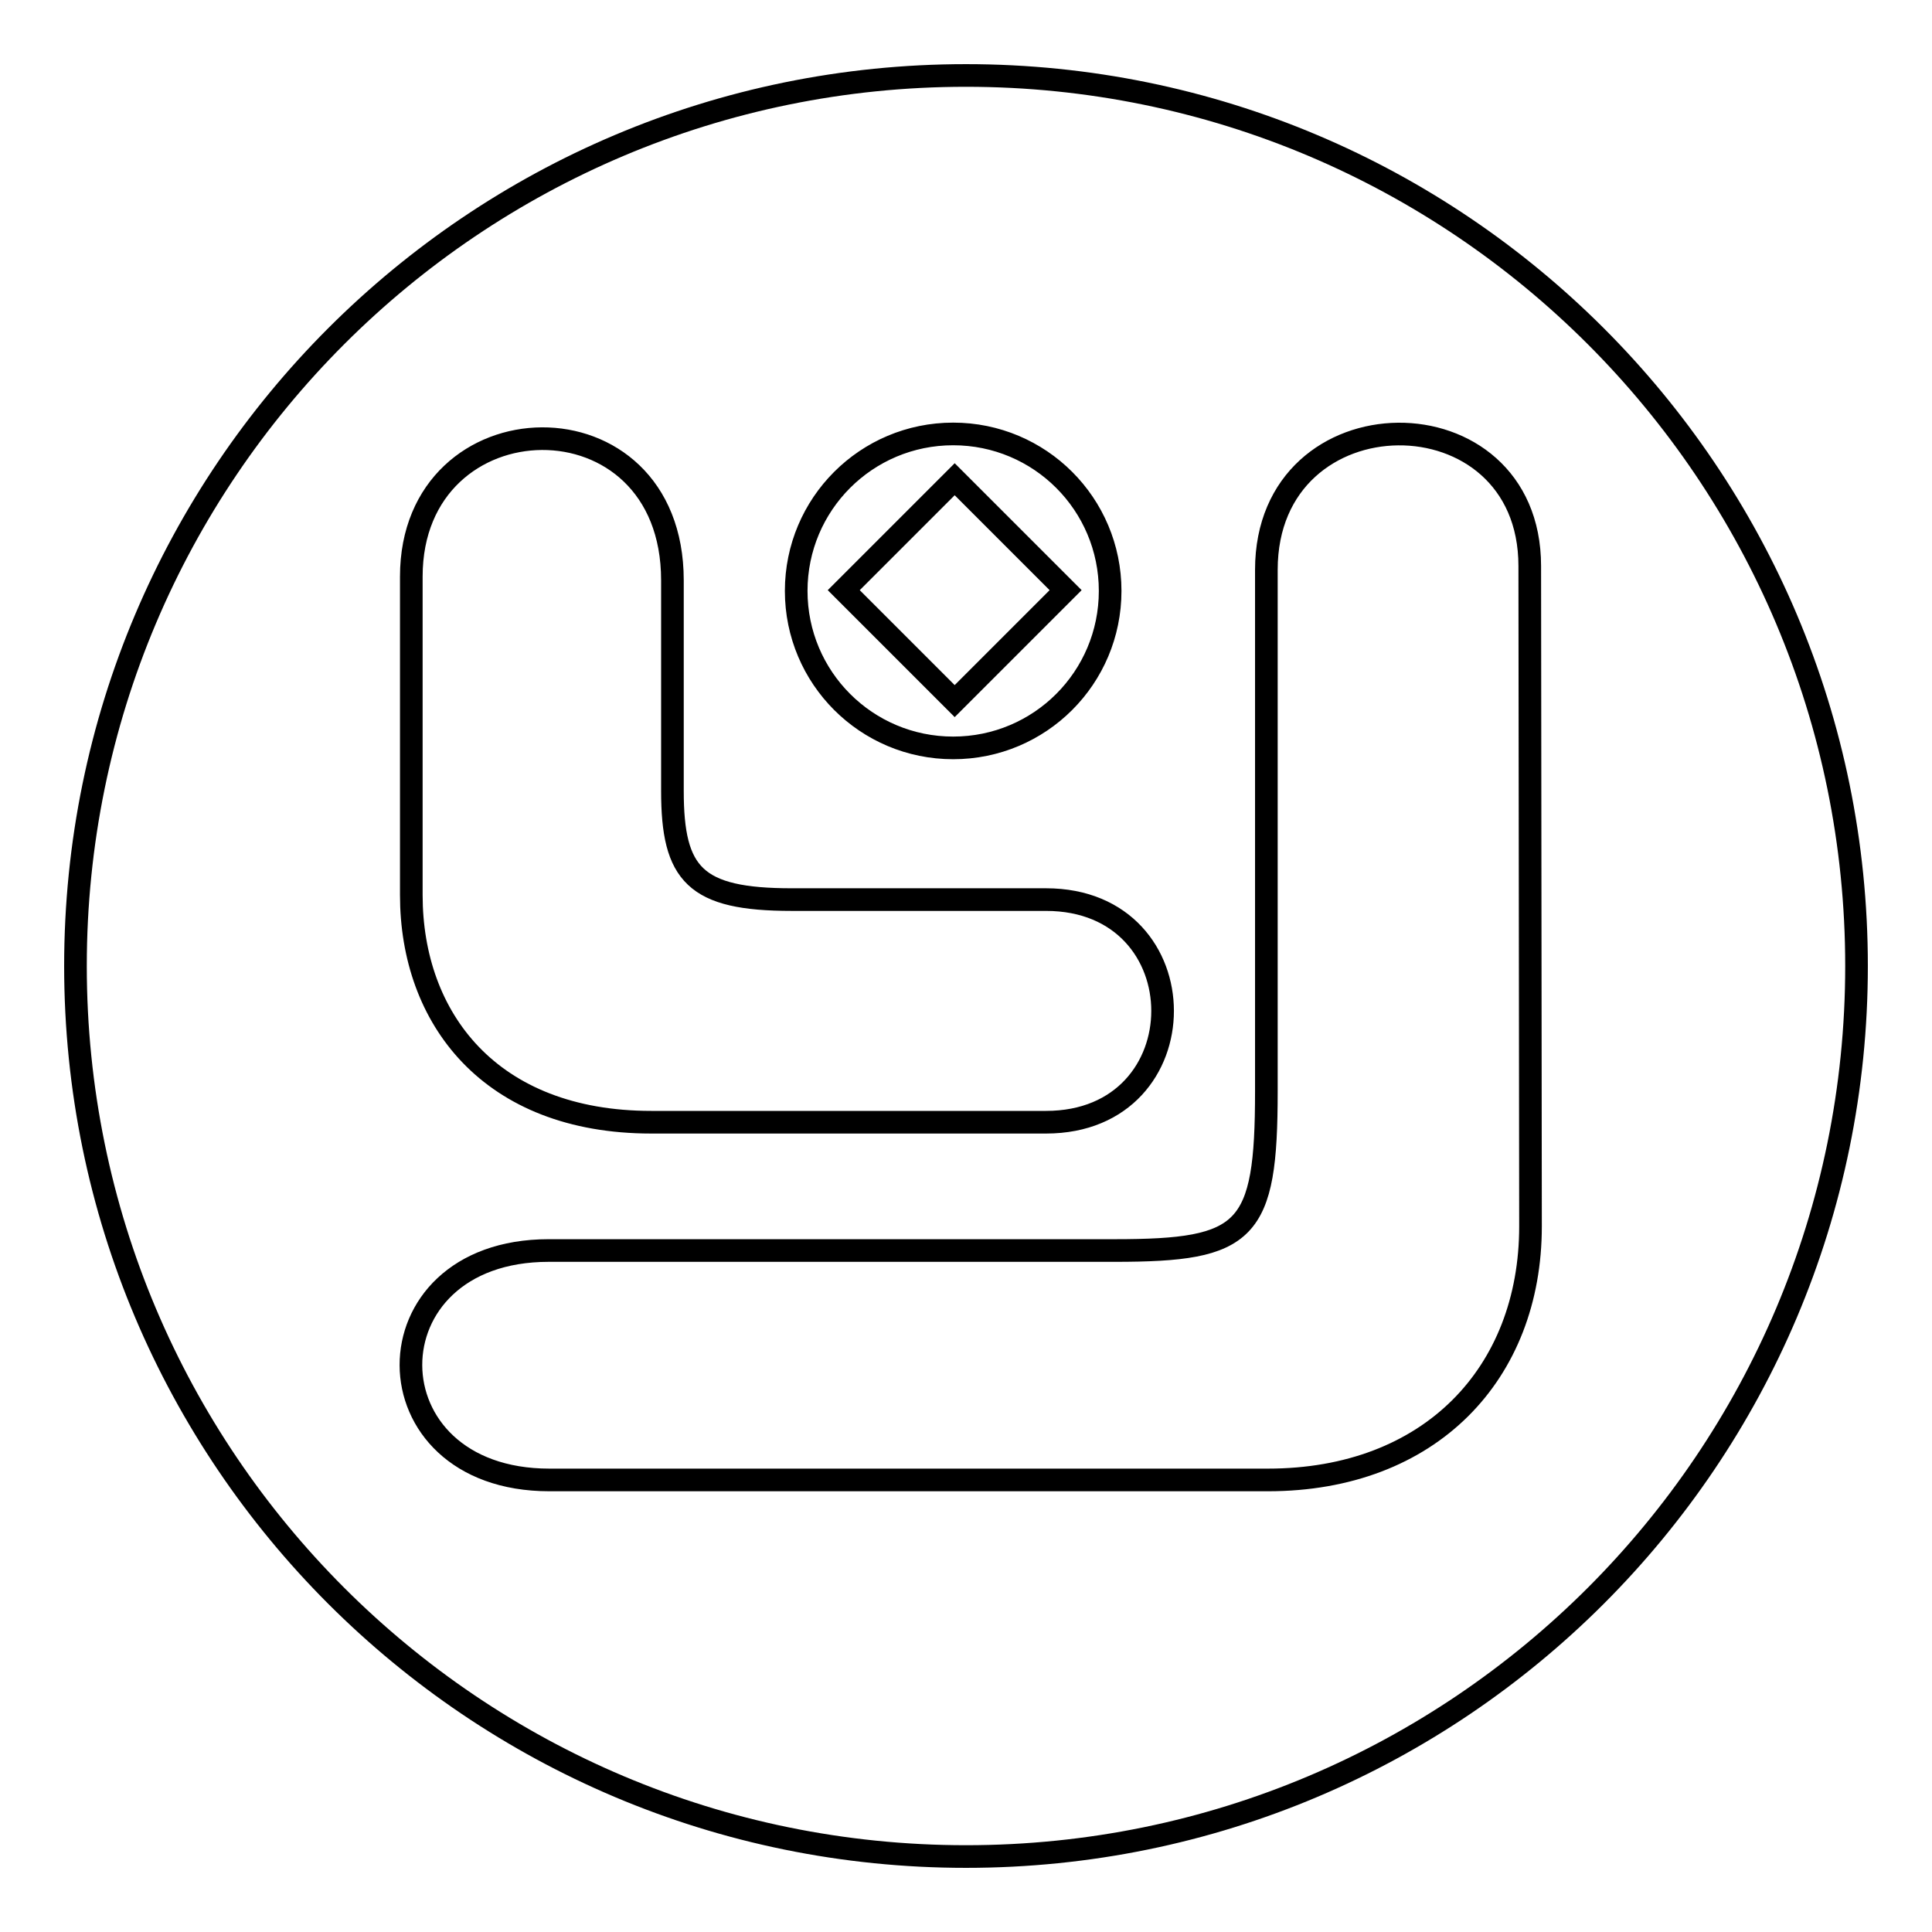 <?xml version="1.0" encoding="utf-8"?>
<!-- Svg Vector Icons : http://www.onlinewebfonts.com/icon -->
<!DOCTYPE svg PUBLIC "-//W3C//DTD SVG 1.1//EN" "http://www.w3.org/Graphics/SVG/1.1/DTD/svg11.dtd">
<svg version="1.1" xmlns="http://www.w3.org/2000/svg" xmlns:xlink="http://www.w3.org/1999/xlink" x="0px" y="0px" viewBox="0 0 256 256" enable-background="new 0 0 256 256" xml:space="preserve">
<g><g><path stroke-width="3" fill-opacity="0" stroke="#000000"  d="M128,10c65.2,0,118,52.8,118,118c0,65.2-52.8,118-118,118c-65.2,0-118-52.8-118-118C10,62.8,62.8,10,128,10L128,10z M202.7,75c0-23.5-34.9-23.3-34.9,0.5v69.1c0,18.7-2.5,21.1-20.1,21.1h-75c-24.4,0-24.3,30.4,0.1,30.4H168c21.5,0,34.8-14.1,34.8-33.6L202.7,75L202.7,75z M126.3,57.5c-11.5,0-20.8,9.3-20.8,20.8s9.3,20.8,20.8,20.8c11.5,0,20.8-9.3,20.8-20.8S137.8,57.5,126.3,57.5L126.3,57.5z M89.1,76.9c0-25.4-34.6-24.5-34.6-0.5v42.2c0,16.3,10.4,30.1,31.8,30.1h52.3c20.6,0,20.6-29.5,0-29.5h-33.7c-12.8,0-15.8-3.3-15.8-14.4L89.1,76.9L89.1,76.9z"/><path stroke-width="3" fill-opacity="0" stroke="#000000"  d="M126.5,92.9l-14.7-14.7l14.7-14.7l14.7,14.7L126.5,92.9L126.5,92.9z"/></g></g>
</svg>
